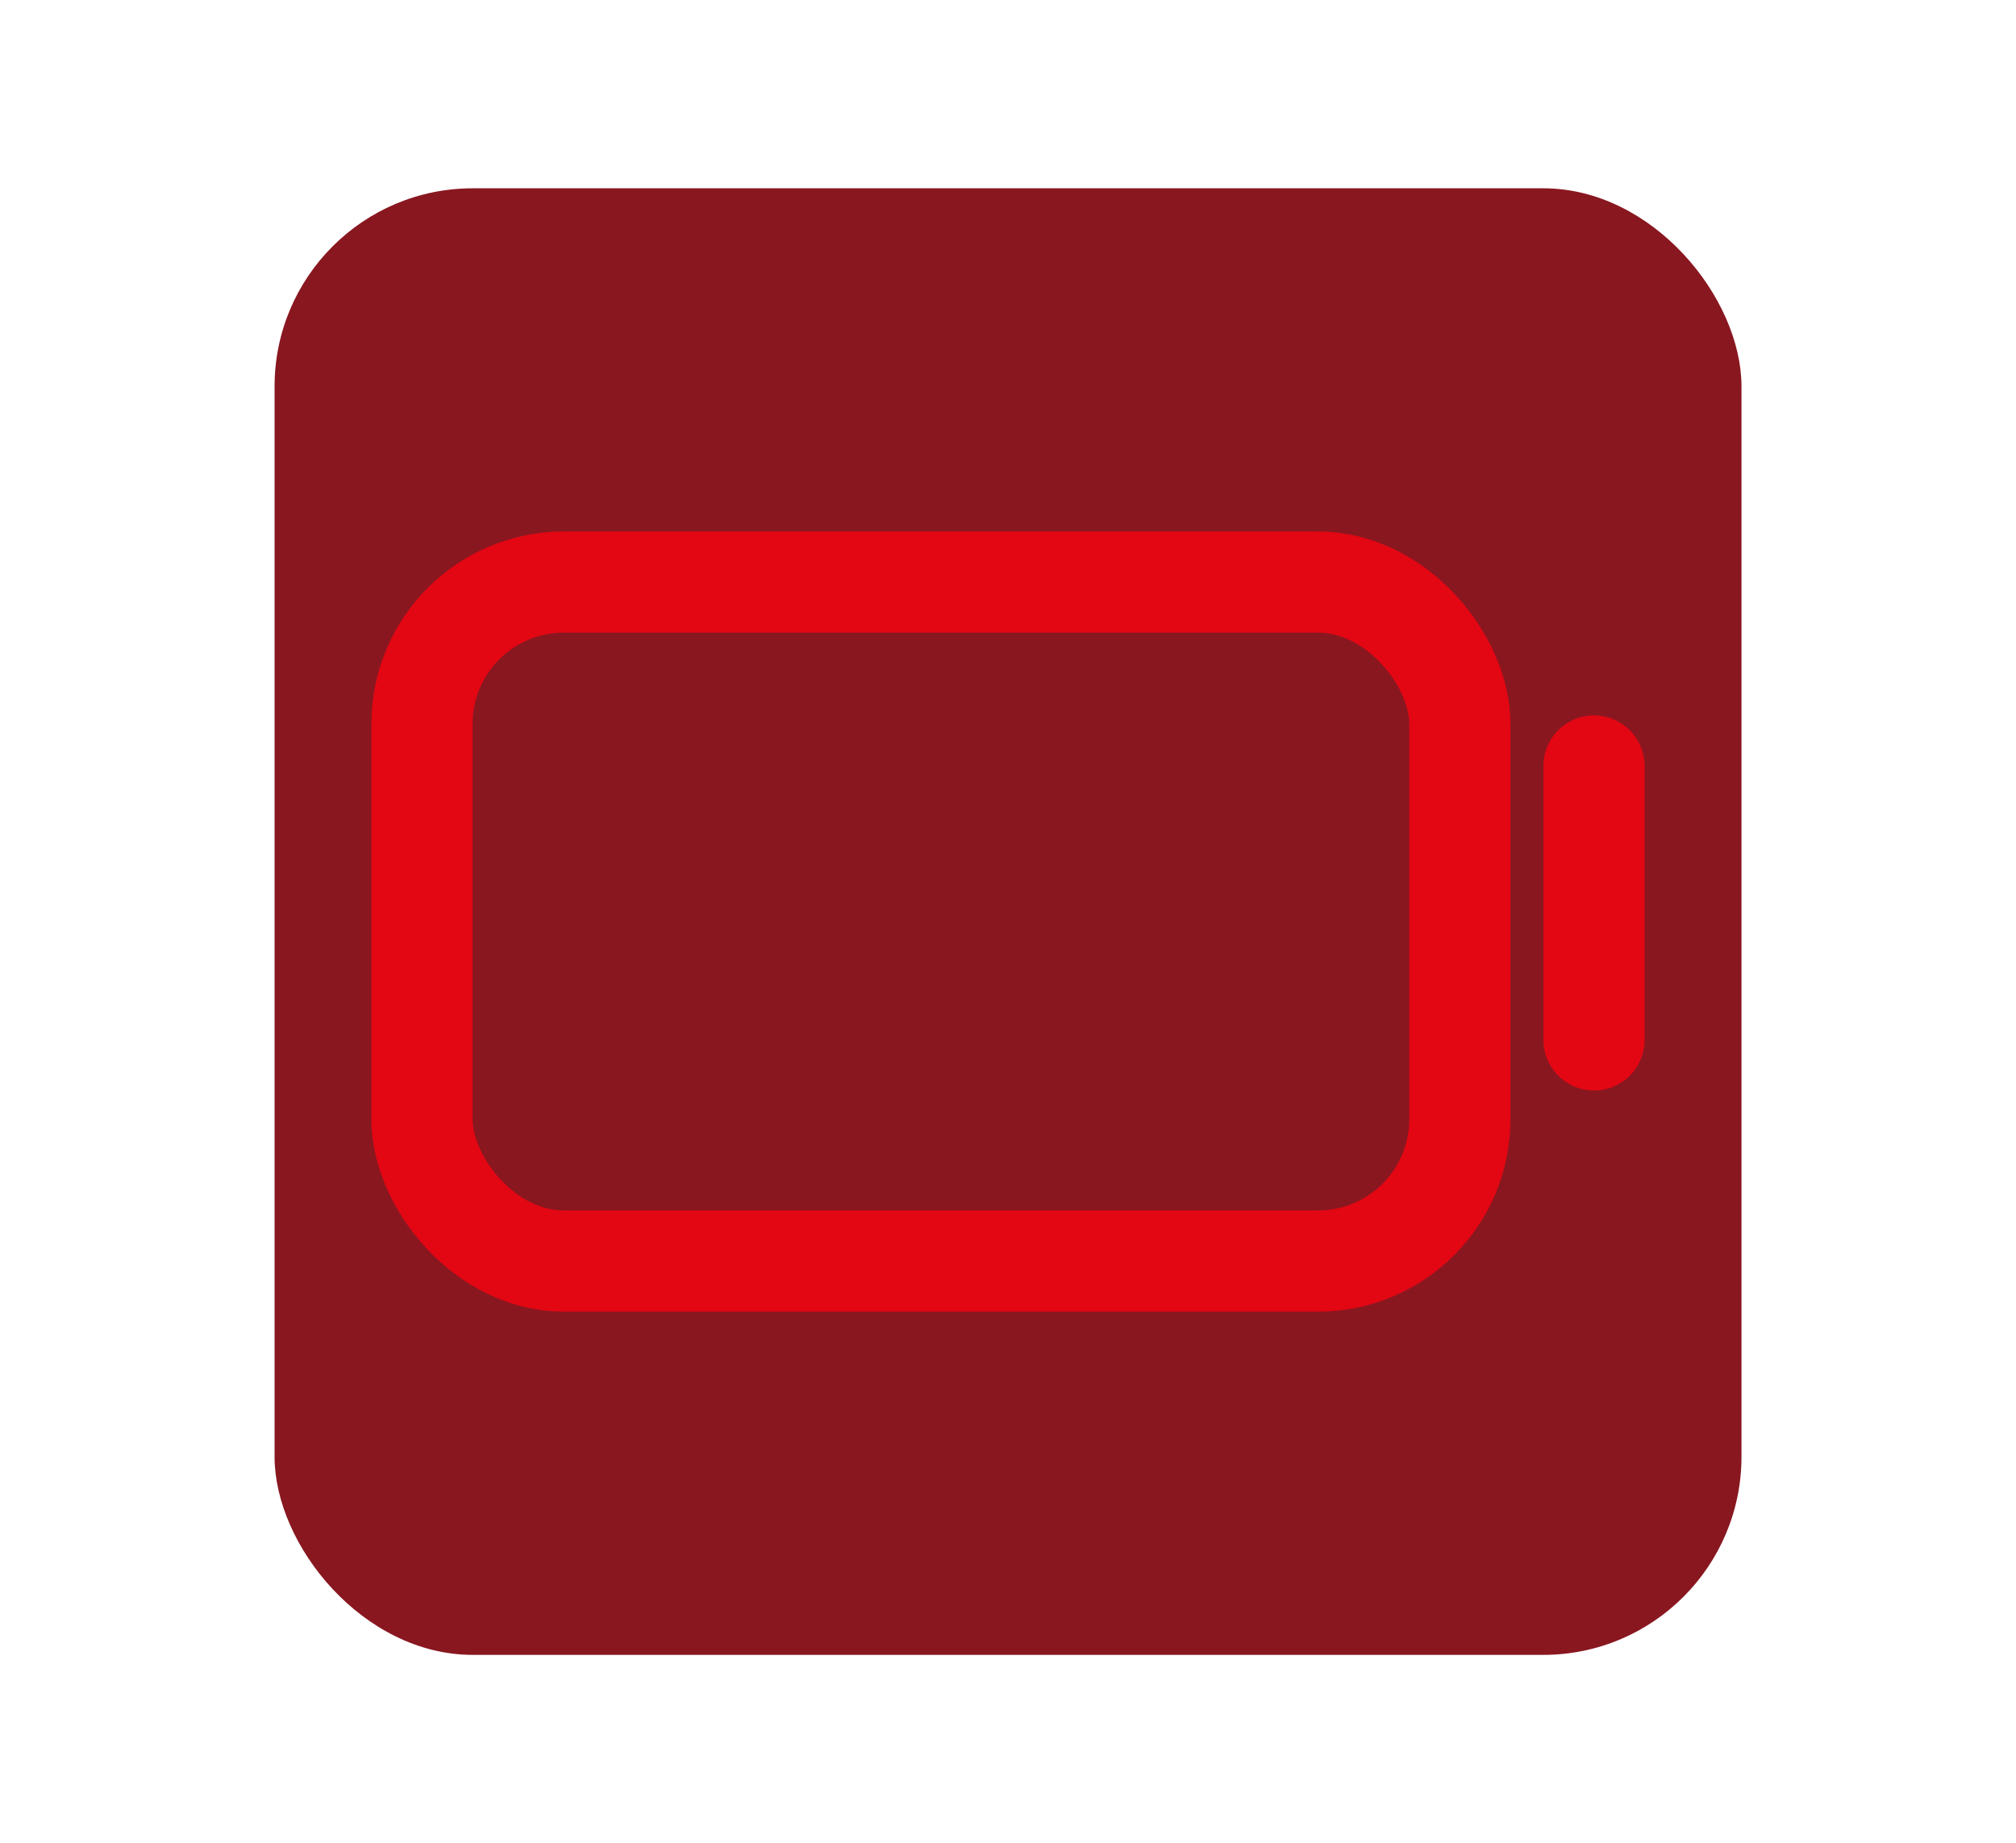 <svg viewBox="0 0 339 310" version="1.1" xmlns="http://www.w3.org/2000/svg" id="Camada_1">
  
  <defs>
    <style>
      .st0 {
        fill: #891720;
      }

      .st1 {
        fill: none;
        stroke: #e30613;
        stroke-linecap: round;
        stroke-linejoin: round;
        stroke-width: 17.01px;
      }
    </style>
  </defs>
  <rect ry="33.33" rx="33.33" height="246.67" width="246.67" y="31.67" x="46.17" class="st0"></rect>
  <g>
    <rect ry="23.85" rx="23.85" height="114.2" width="174.52" y="97.9" x="70.96" class="st1"></rect>
    <line y2="174.91" x2="268.04" y1="128.83" x1="268.04" class="st1"></line>
  </g>
</svg>